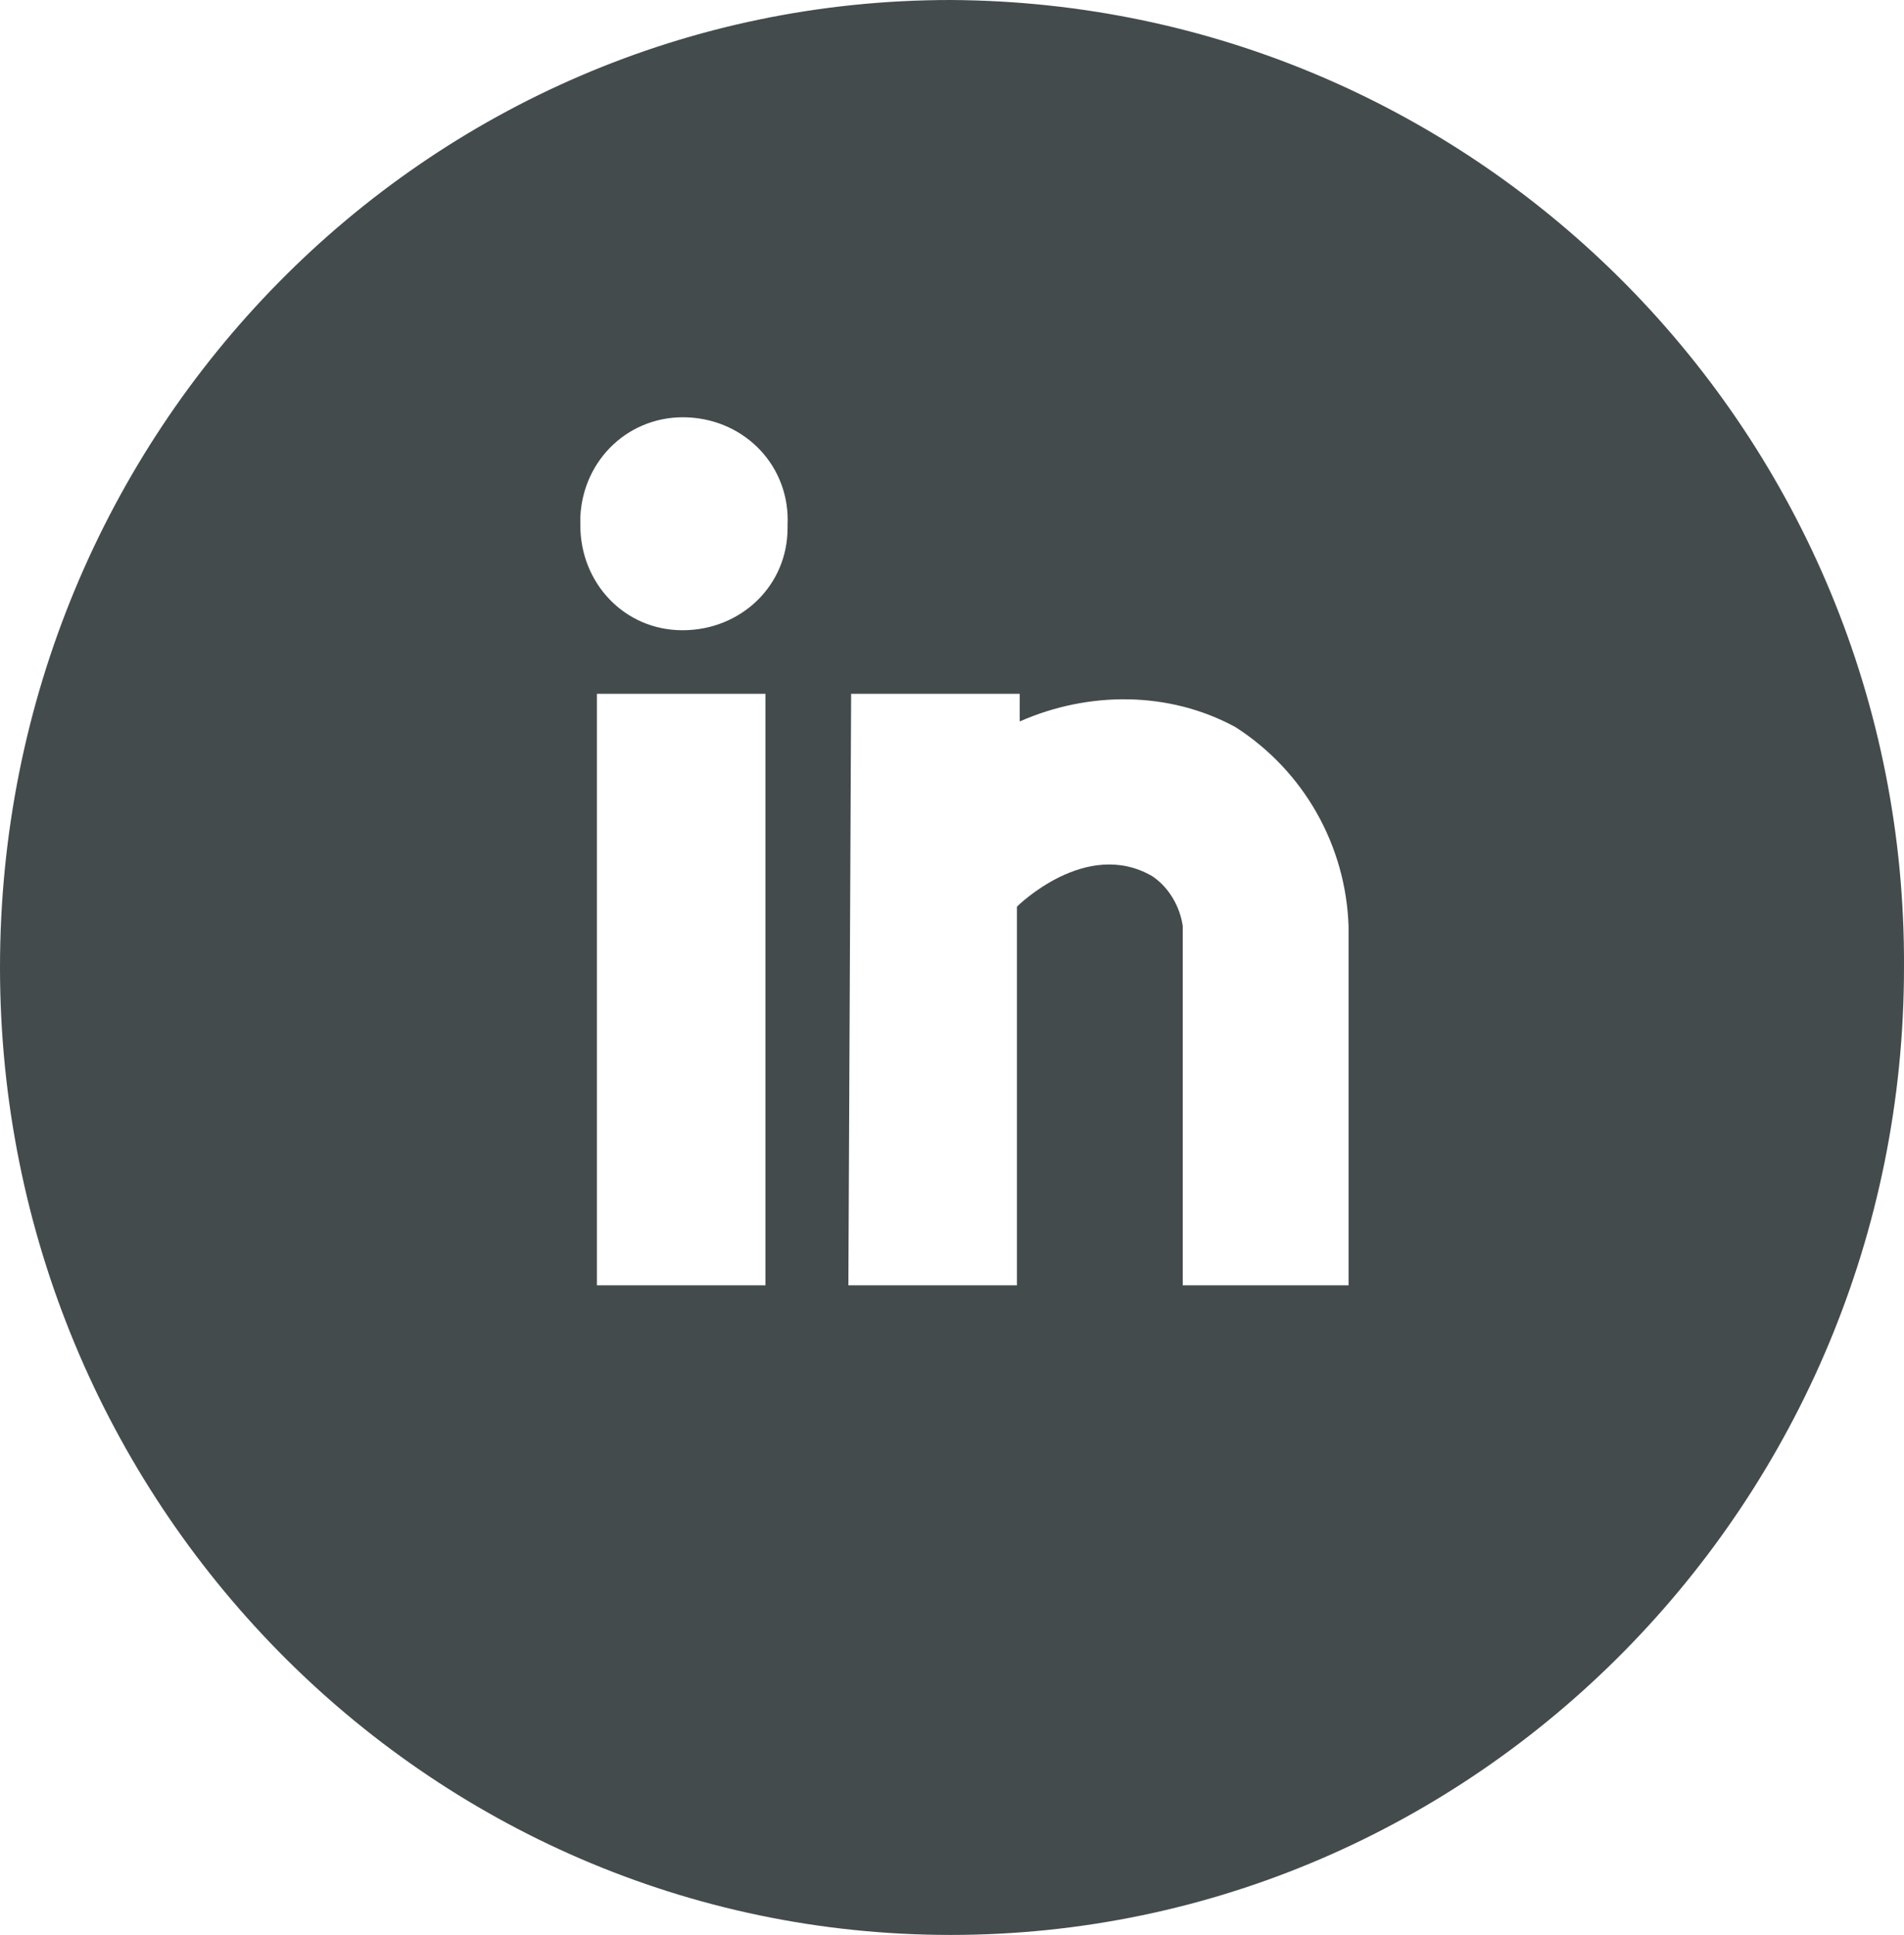 <?xml version="1.0" encoding="utf-8"?>
<!-- Generator: Adobe Illustrator 23.0.3, SVG Export Plug-In . SVG Version: 6.00 Build 0)  -->
<svg version="1.1" id="Layer_1" xmlns="http://www.w3.org/2000/svg" xmlns:xlink="http://www.w3.org/1999/xlink" x="0px" y="0px"
	 viewBox="0 0 68.9 70" style="enable-background:new 0 0 68.9 70;" xml:space="preserve">
<style type="text/css">
	.st0{fill:#444B4C;}
</style>
<title>linkedin</title>
<path class="st0" d="M0,35C0,15.6,15.4,0,34.4,0C53.6,0.1,69,15.8,68.9,35c0,19.3-15.5,35-34.5,35C15.4,70,0,54.3,0,35z M21,19
	c0,2.1,1.6,3.8,3.7,3.8c2.1,0,3.8-1.6,3.8-3.7c0,0,0-0.1,0-0.1c0.1-2.1-1.5-3.8-3.6-3.9s-3.8,1.5-3.9,3.6C21,18.8,21,18.9,21,19z
	 M27.7,25.1h-6.1v21.4h6.1V25.1z M30.7,46.5h6.1V32.8c0,0,2.5-2.5,4.9-1.1c0.6,0.4,1,1.1,1.1,1.8v13h6v-13c-0.1-2.9-1.6-5.6-4.1-7.2
	c-2.4-1.3-5.3-1.3-7.8-0.2v-1h-6.1L30.7,46.5z"/>
</svg>
